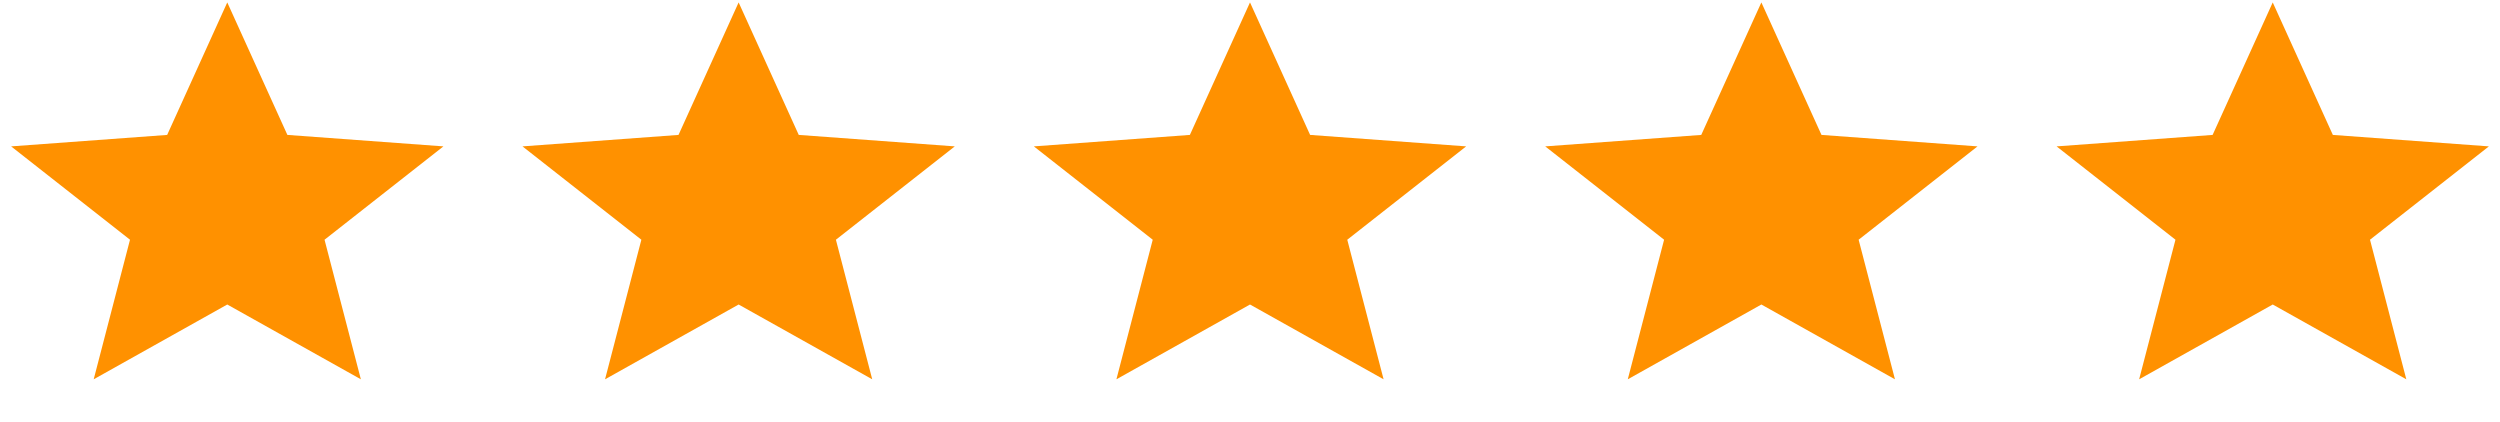 <svg width="172" height="29" viewBox="0 0 172 29" fill="none" xmlns="http://www.w3.org/2000/svg">
<path d="M15.636 0.167L19.772 9.282L30.507 10.071L22.328 16.493L24.827 26.096L15.636 20.95L6.446 26.096L8.944 16.493L0.765 10.071L11.501 9.282L15.636 0.167Z" fill="#FF9100"/>
<path d="M50.818 0.167L54.954 9.282L65.689 10.071L57.51 16.493L60.009 26.096L50.818 20.95L41.627 26.096L44.126 16.493L35.947 10.071L46.682 9.282L50.818 0.167Z" fill="#FF9100"/>
<path d="M86 0.167L90.136 9.282L100.871 10.071L92.692 16.493L95.191 26.096L86 20.95L76.809 26.096L79.308 16.493L71.129 10.071L81.864 9.282L86 0.167Z" fill="#FF9100"/>
<path d="M121.182 0.167L125.318 9.282L136.053 10.071L127.874 16.493L130.373 26.096L121.182 20.95L111.991 26.096L114.49 16.493L106.311 10.071L117.046 9.282L121.182 0.167Z" fill="#FF9100"/>
<path d="M156.364 0.167L160.5 9.282L171.235 10.071L163.056 16.493L165.554 26.096L156.364 20.95L147.173 26.096L149.672 16.493L141.493 10.071L152.228 9.282L156.364 0.167Z" fill="#FF9100"/>
</svg>
